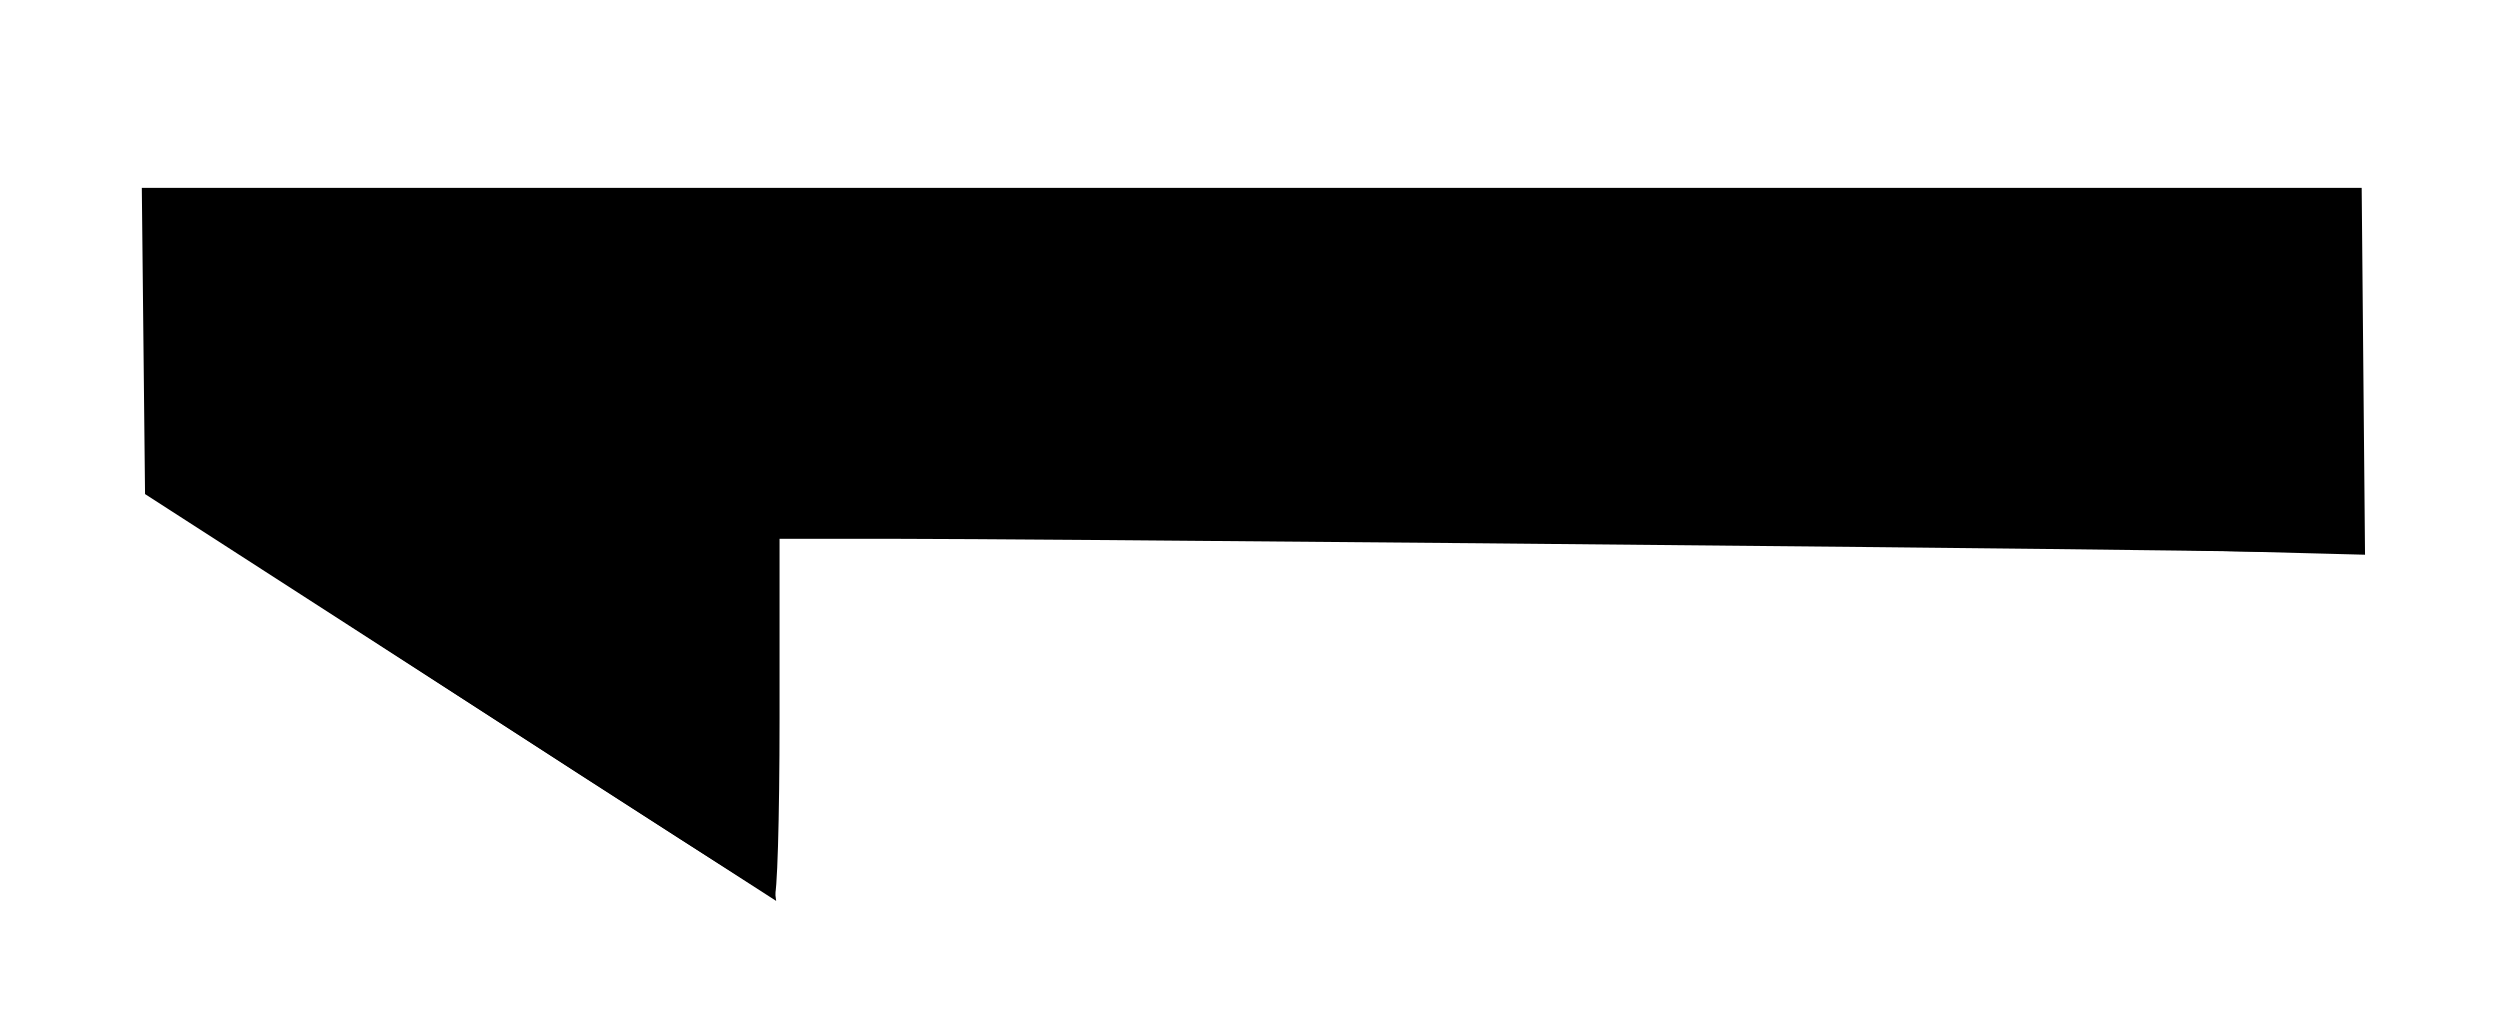 <?xml version="1.0" encoding="UTF-8" standalone="no"?>
<!-- Created with Inkscape (http://www.inkscape.org/) -->

<svg
   xmlns:dc="http://purl.org/dc/elements/1.1/"
   xmlns:cc="http://creativecommons.org/ns#"
   xmlns:rdf="http://www.w3.org/1999/02/22-rdf-syntax-ns#"
   xmlns:svg="http://www.w3.org/2000/svg"
   xmlns="http://www.w3.org/2000/svg"
   xmlns:sodipodi="http://sodipodi.sourceforge.net/DTD/sodipodi-0.dtd"
   xmlns:inkscape="http://www.inkscape.org/namespaces/inkscape"
   width="195.924mm"
   height="79.112mm"
   viewBox="0 0 195.924 79.112"
   version="1.1"
   id="svg3810"
   inkscape:version="0.92.3 (2405546, 2018-03-11)"
   sodipodi:docname="in_arrow.svg">
  <defs
     id="defs3804" />
  <sodipodi:namedview
     id="base"
     pagecolor="#ffffff"
     bordercolor="#666666"
     borderopacity="1.0"
     inkscape:pageopacity="0.0"
     inkscape:pageshadow="2"
     inkscape:zoom="0.9899495"
     inkscape:cx="266.75131"
     inkscape:cy="51.719447"
     inkscape:document-units="mm"
     inkscape:current-layer="layer1"
     showgrid="false"
     inkscape:window-width="1920"
     inkscape:window-height="1016"
     inkscape:window-x="0"
     inkscape:window-y="27"
     inkscape:window-maximized="1" />
  <g
     inkscape:label="Layer 1"
     inkscape:groupmode="layer"
     id="layer1"
     transform="translate(-6.798,-83.406)">
    <path
       style="fill:none;fill-rule:evenodd;stroke:#000000;stroke-width:0.248px;stroke-linecap:butt;stroke-linejoin:miter;stroke-opacity:1"
       d="M 191.759,98.253 H 18.037 l 0.251,23.805 49.181,31.704 -3.871,-30.382 128.421,3.372 z"
       id="path3898"
       inkscape:connector-curvature="0"
       sodipodi:nodetypes="ccccccc" />
    <path
       style="stroke-width:0.422"
       d="m 191.888,112.502 0.13,14.249 -14.715,-0.198 c -21.904,-0.295 -90.295,-0.922 -100.512,-0.921 l -8.9,5.7e-4 v 14.065 c 0,7.957 -0.183,14.065 -0.422,14.065 -0.232,0 -11.393,-7.133 -24.802,-15.852 l -24.38,-15.852 -0.125,-11.902 -0.125,-11.903 h 86.861 86.861 z"
       id="path3900"
       inkscape:connector-curvature="0"
       sodipodi:nodetypes="ccsccssscccccc" />
  </g>
</svg>
